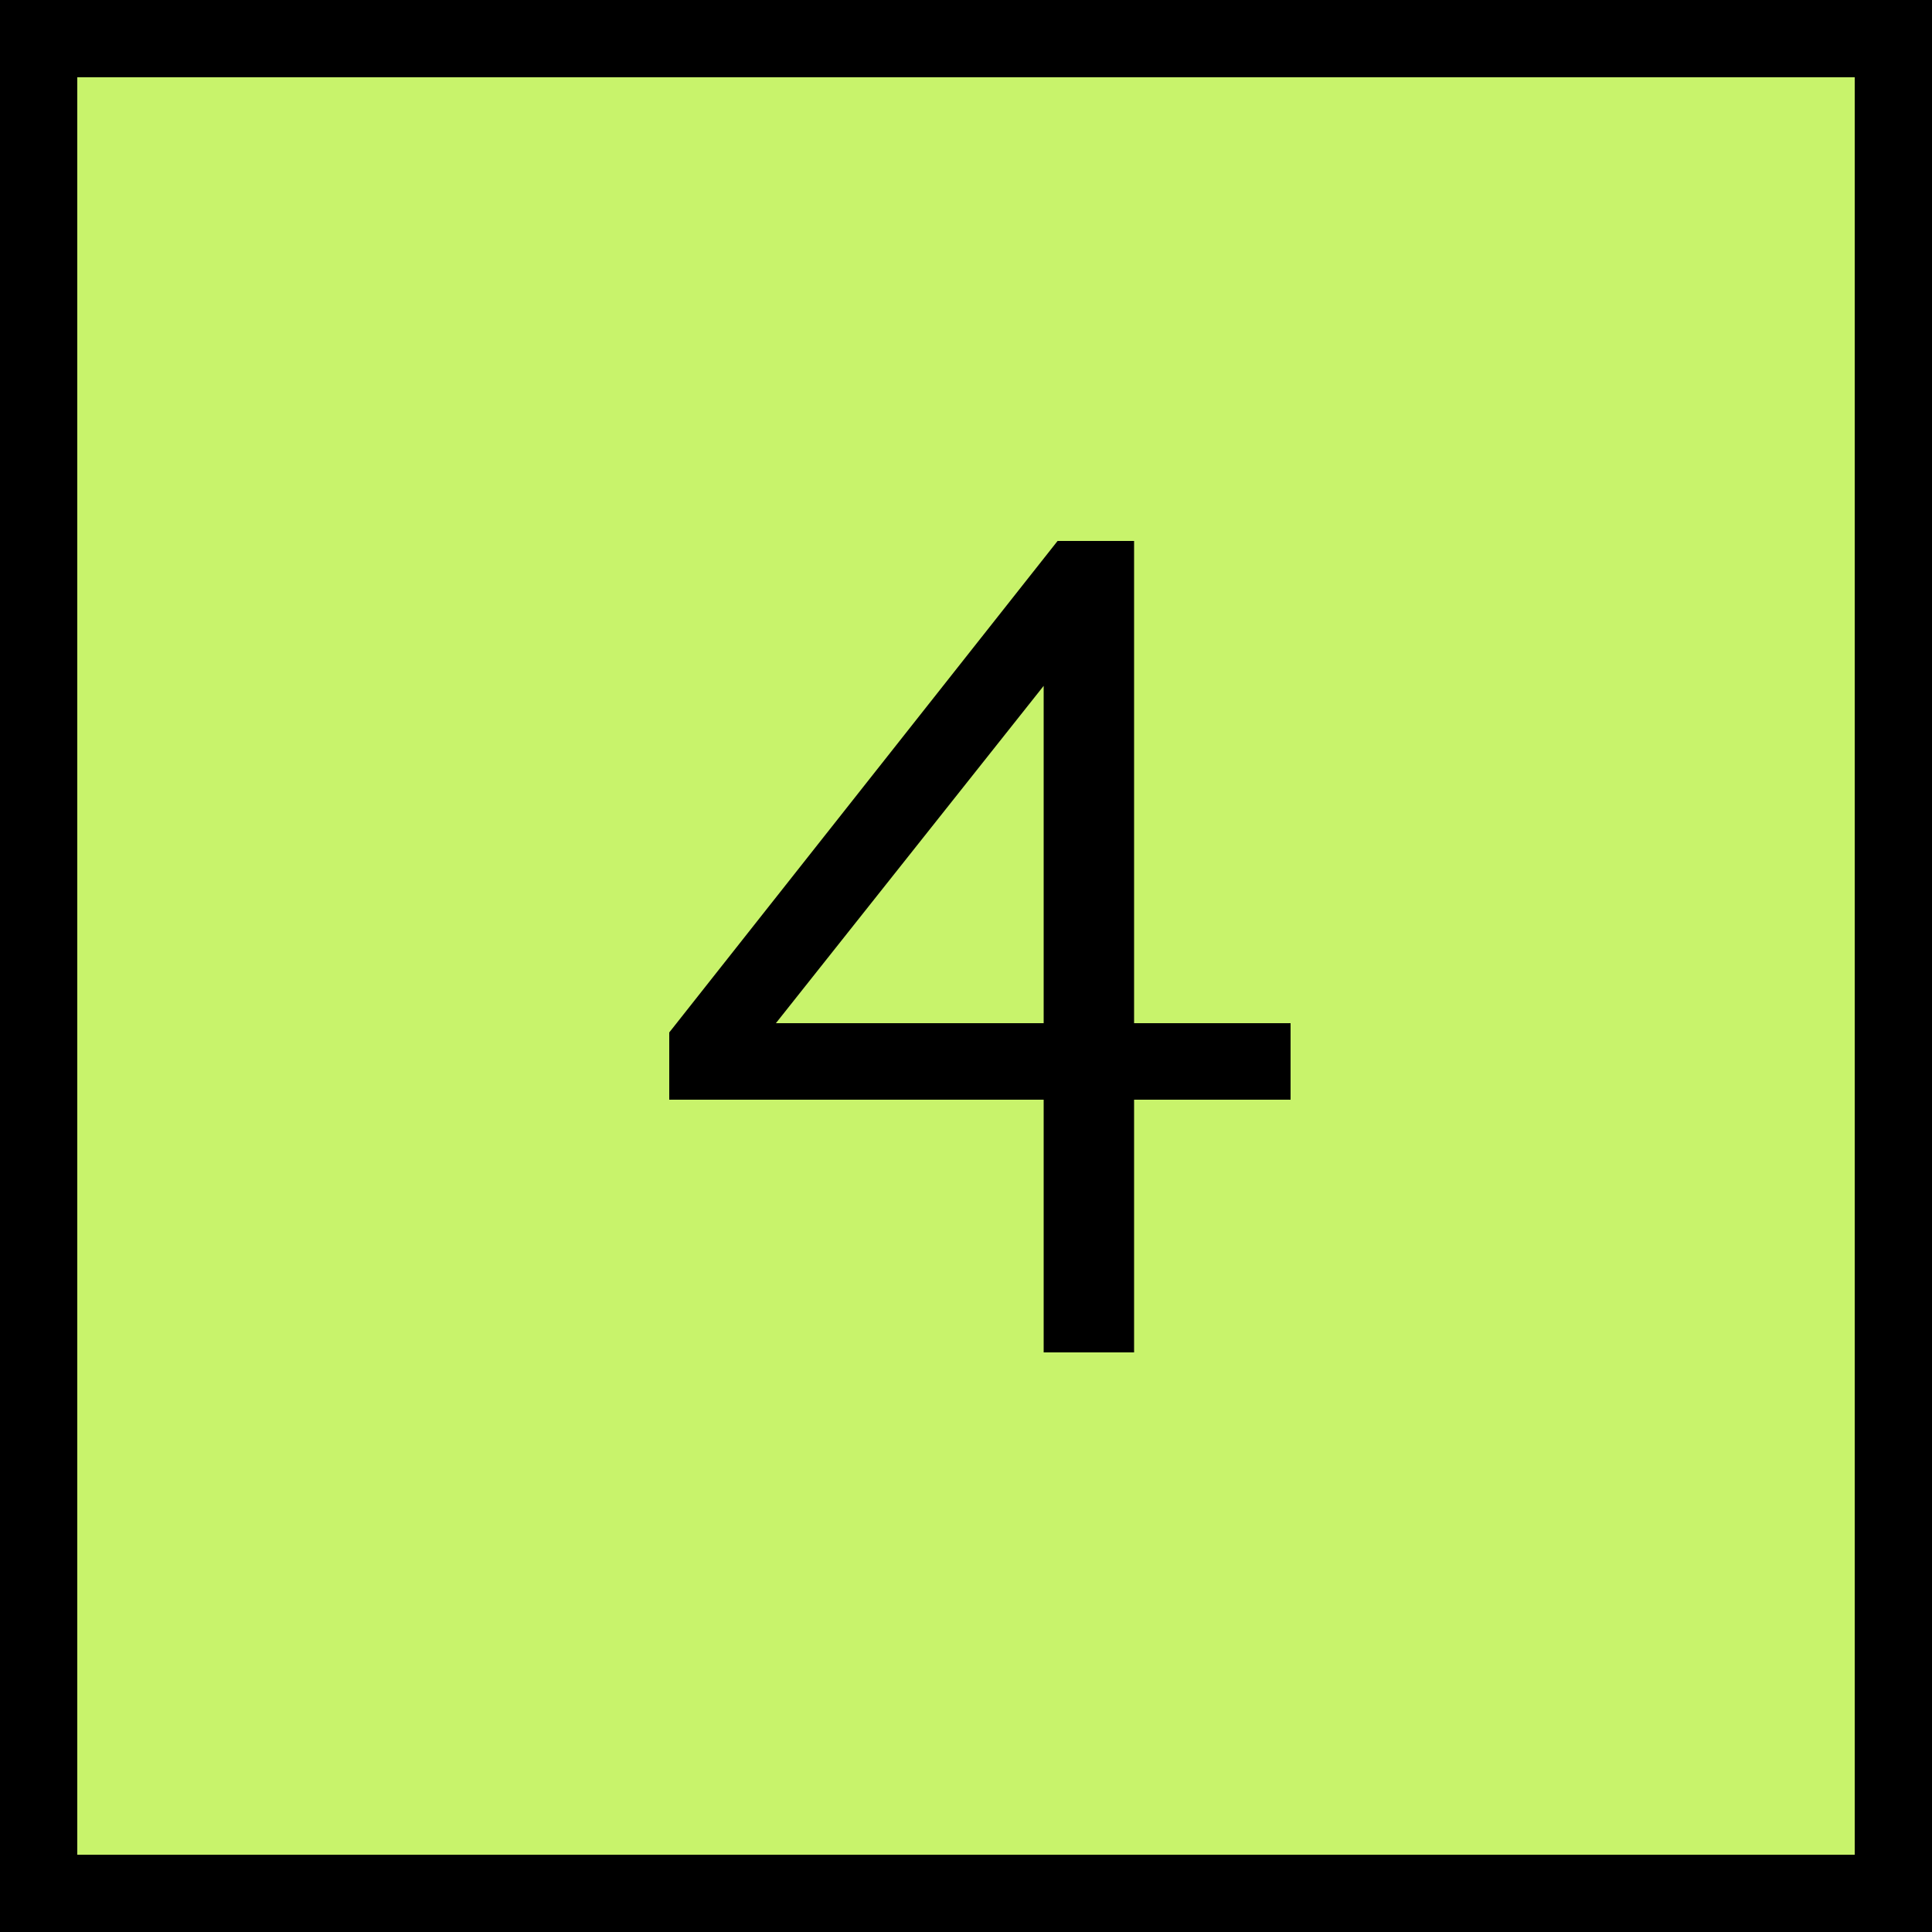 <?xml version="1.0" encoding="UTF-8"?> <svg xmlns="http://www.w3.org/2000/svg" width="50" height="50" viewBox="0 0 50 50" fill="none"> <rect x="1" y="1" width="48" height="48" fill="#C8F36B" stroke="black" stroke-width="2"></rect> <path d="M33.4 28.46H29.35V35H27.01V28.46H17.32V26.72L27.37 14H29.35V26.48H33.4V28.46ZM27.01 17.75L20.08 26.48H27.01V17.75Z" fill="black"></path> </svg> 